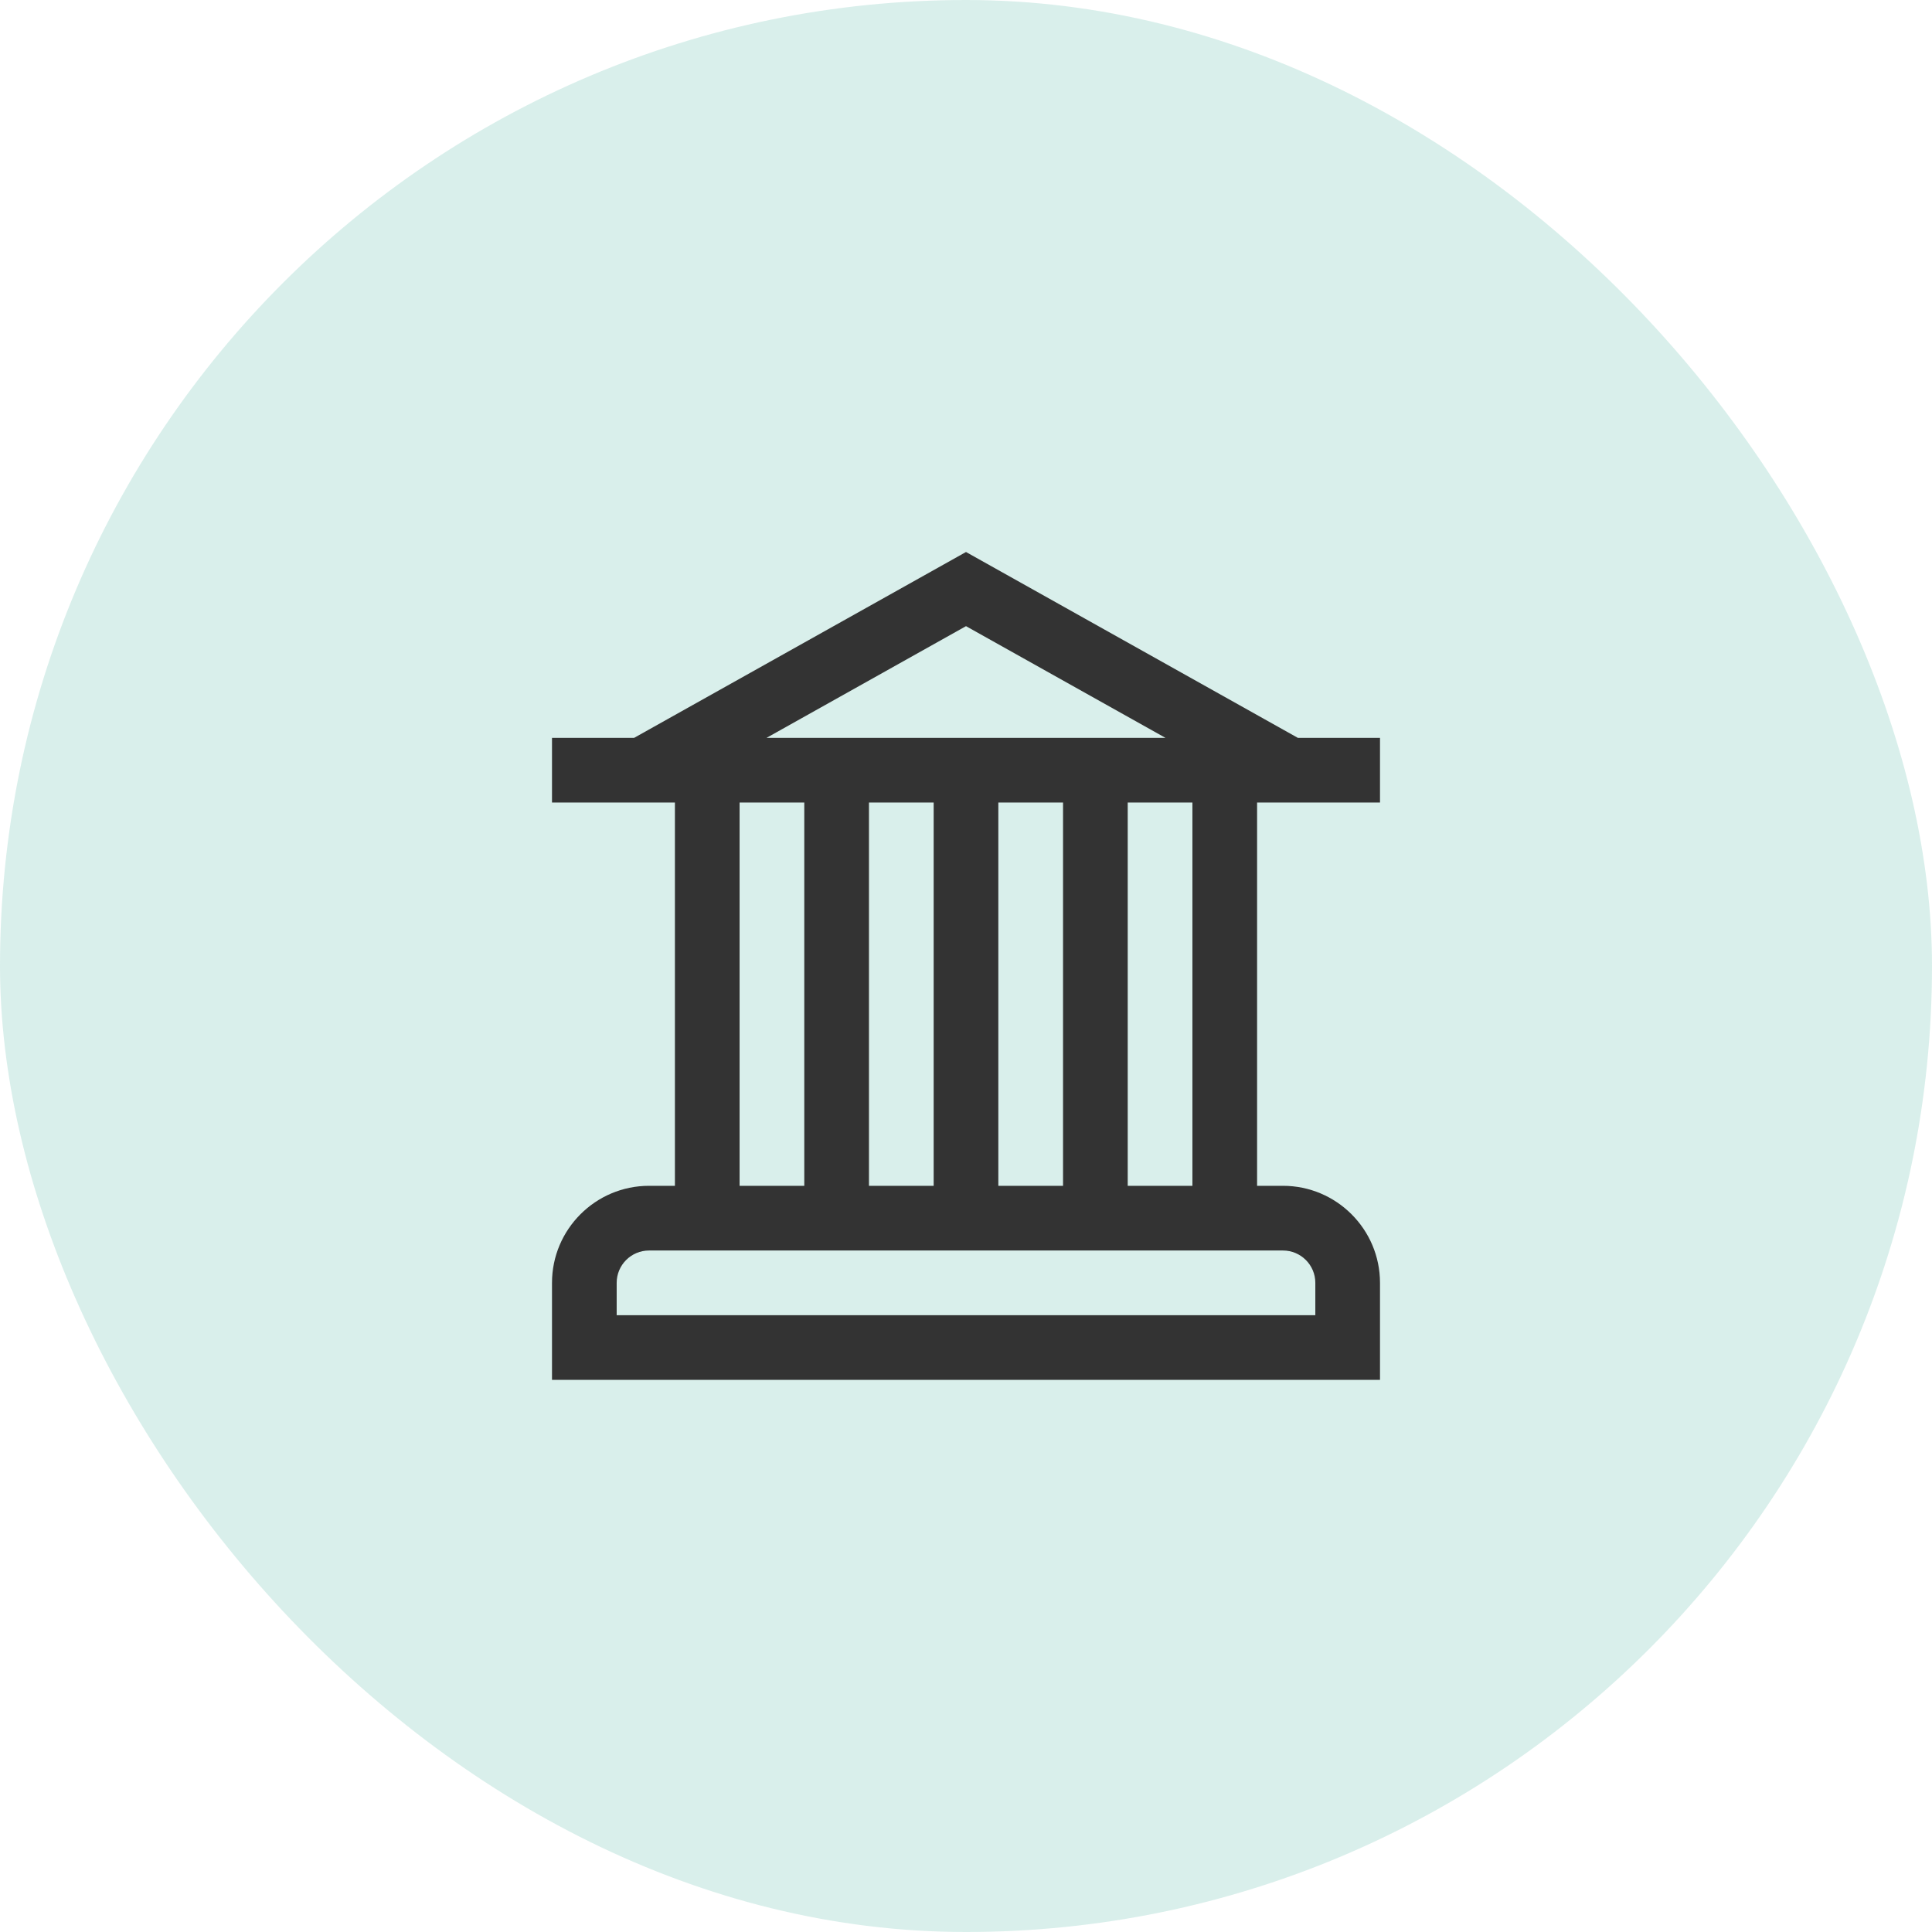 <svg width="84" height="84" viewBox="0 0 84 84" fill="none" xmlns="http://www.w3.org/2000/svg">
<rect width="84" height="84" rx="42" fill="#009879" fill-opacity="0.15"/>
<path d="M60 34.893V32.081H56.429L42 24L27.57 32.081H24V34.893H29.344V51.557H28.219C25.892 51.557 24 53.45 24 55.776V59.995H60V55.776C60 53.45 58.108 51.557 55.781 51.557H54.656V34.893H60ZM42 27.224L50.673 32.081H33.327L42 27.224ZM43.406 51.557V34.893H46.219V51.557H43.406ZM40.594 34.893V51.557H37.781V34.893H40.594ZM32.156 34.893H34.969V51.557H32.156V34.893ZM57.188 55.776V57.182H26.812V55.776C26.812 55 27.443 54.37 28.219 54.37H55.781C56.557 54.37 57.188 55 57.188 55.776ZM51.844 51.557H49.031V34.893H51.844V51.557Z" fill="#333333"/>
</svg>
